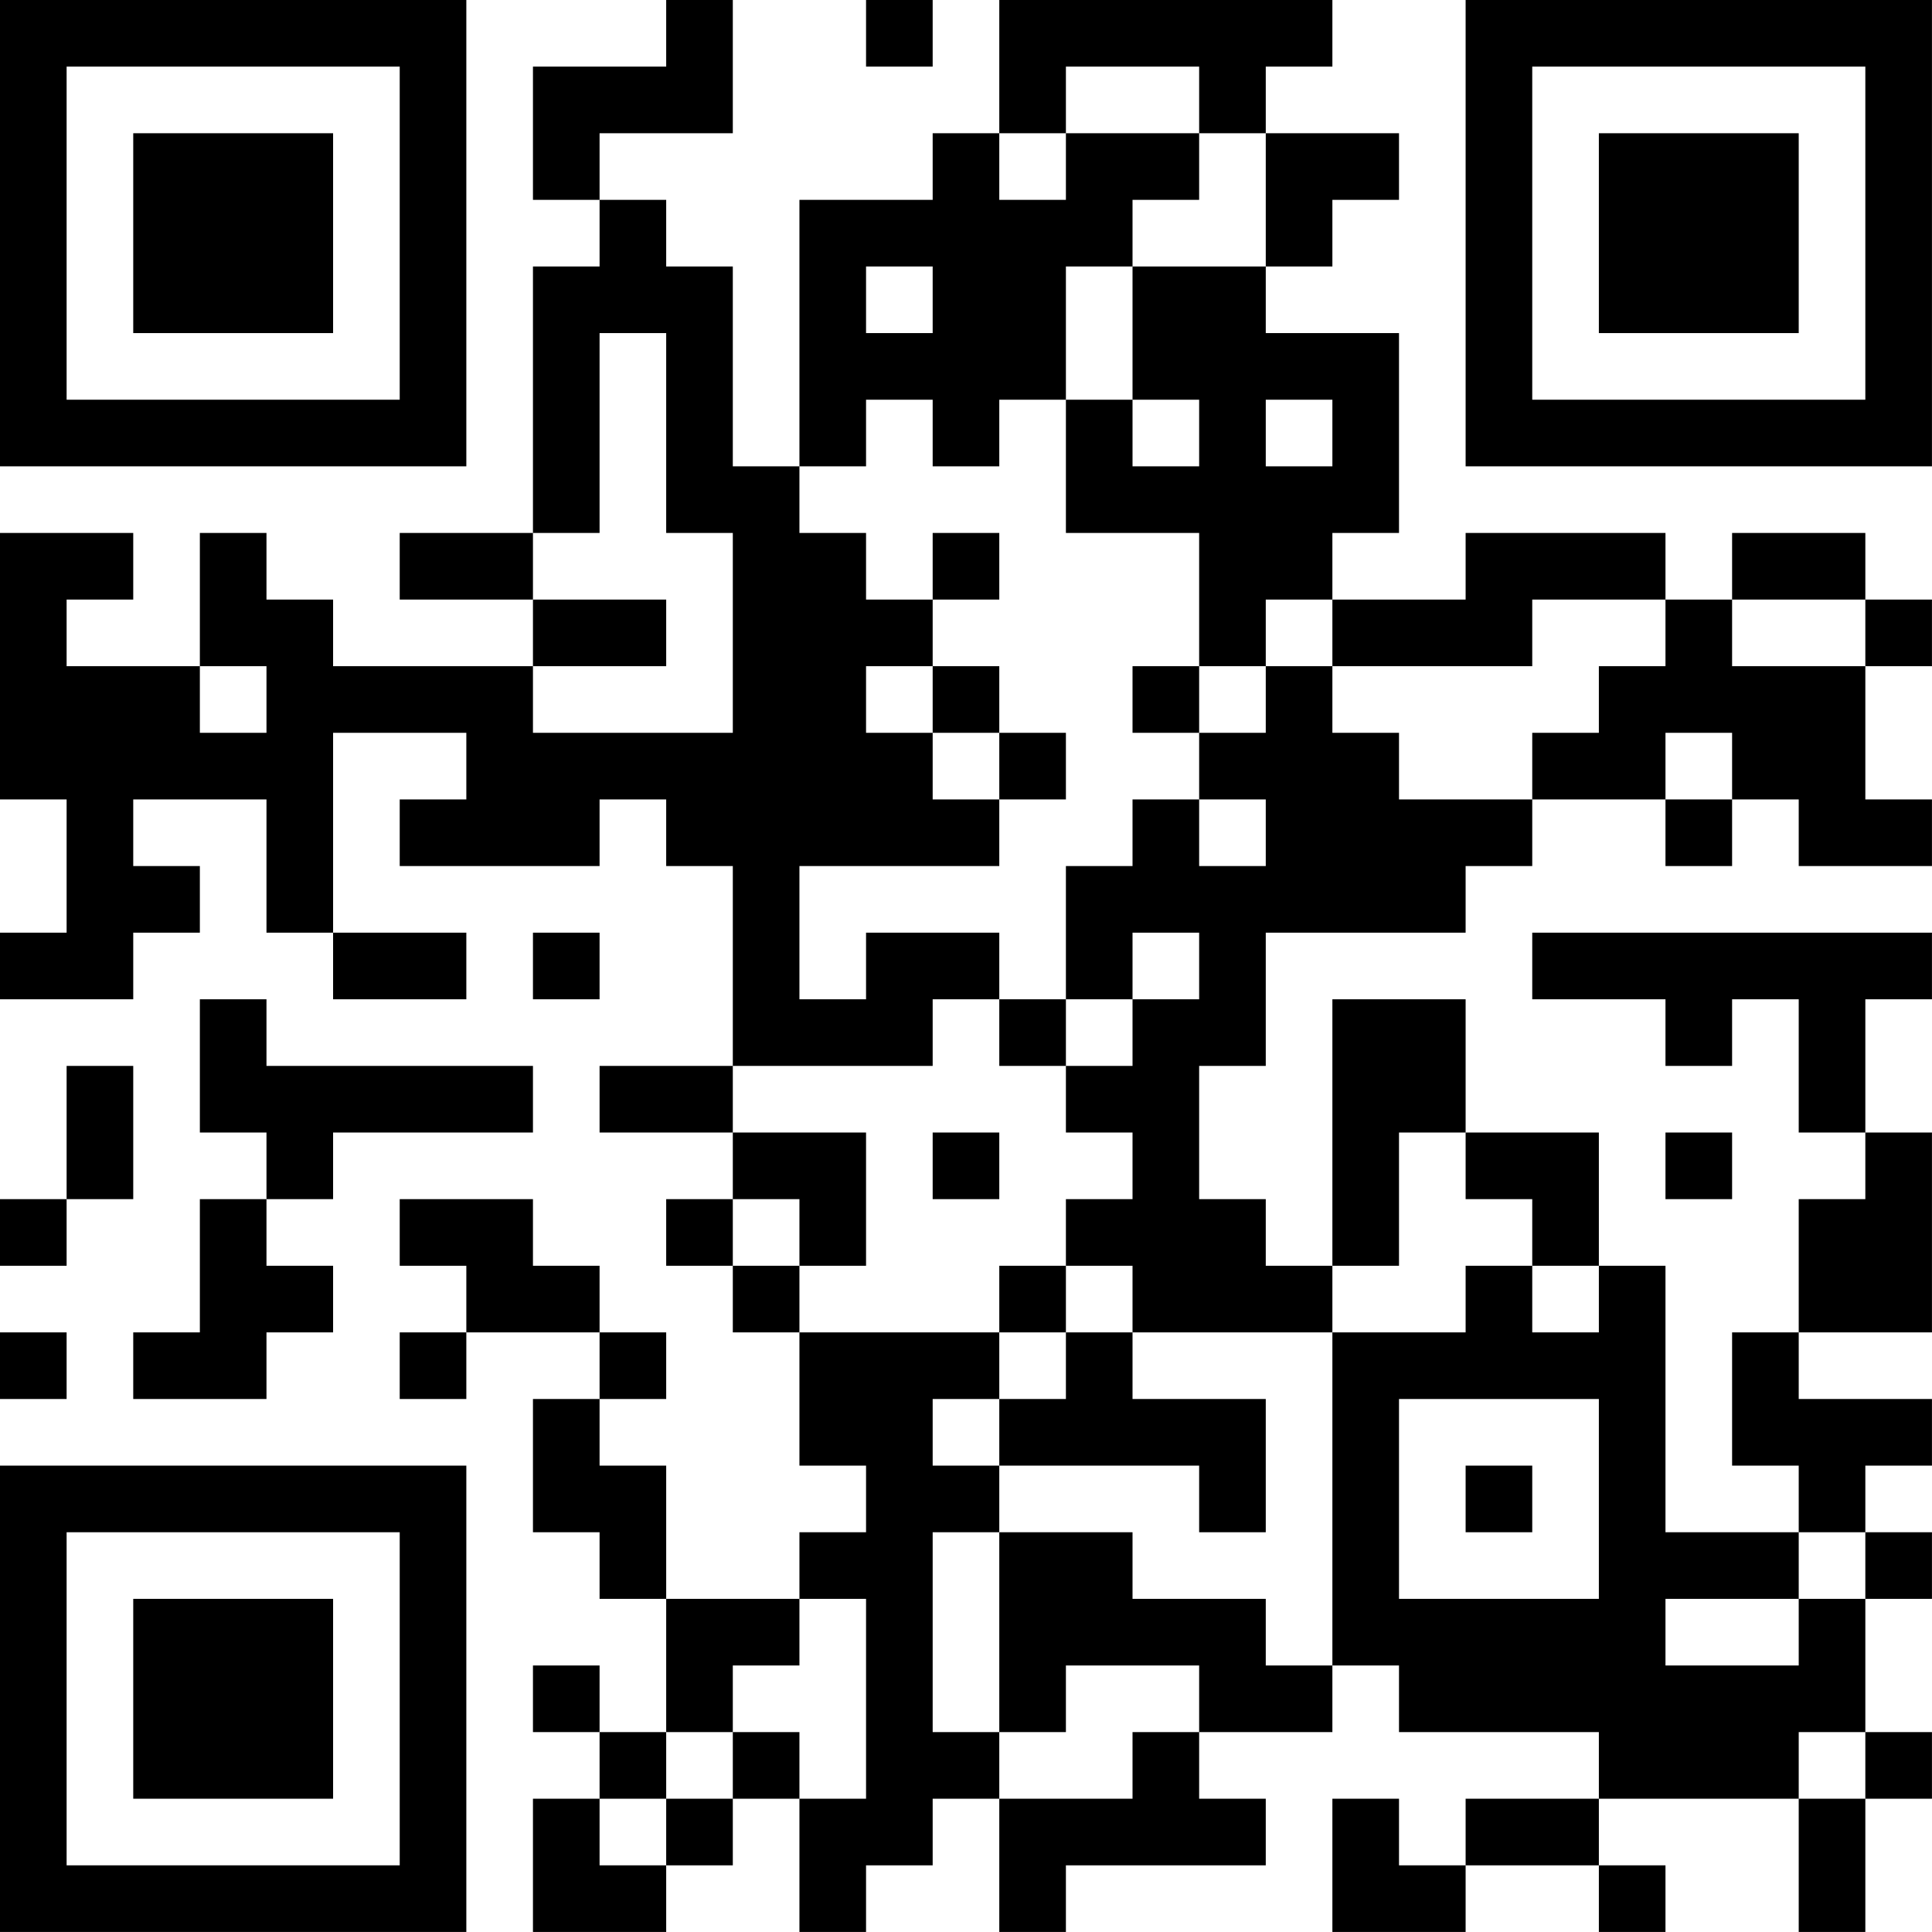 <?xml version="1.0" encoding="UTF-8"?>
<svg xmlns="http://www.w3.org/2000/svg" version="1.1" width="500" height="500" viewBox="0 0 500 500"><rect x="0" y="0" width="500" height="500" fill="#ffffff"/><g transform="scale(17.241)"><g transform="translate(0,0)"><path fill-rule="evenodd" d="M10 0L10 1L8 1L8 3L9 3L9 4L8 4L8 8L6 8L6 9L8 9L8 10L5 10L5 9L4 9L4 8L3 8L3 10L1 10L1 9L2 9L2 8L0 8L0 12L1 12L1 14L0 14L0 15L2 15L2 14L3 14L3 13L2 13L2 12L4 12L4 14L5 14L5 15L7 15L7 14L5 14L5 11L7 11L7 12L6 12L6 13L9 13L9 12L10 12L10 13L11 13L11 16L9 16L9 17L11 17L11 18L10 18L10 19L11 19L11 20L12 20L12 22L13 22L13 23L12 23L12 24L10 24L10 22L9 22L9 21L10 21L10 20L9 20L9 19L8 19L8 18L6 18L6 19L7 19L7 20L6 20L6 21L7 21L7 20L9 20L9 21L8 21L8 23L9 23L9 24L10 24L10 26L9 26L9 25L8 25L8 26L9 26L9 27L8 27L8 29L10 29L10 28L11 28L11 27L12 27L12 29L13 29L13 28L14 28L14 27L15 27L15 29L16 29L16 28L19 28L19 27L18 27L18 26L20 26L20 25L21 25L21 26L24 26L24 27L22 27L22 28L21 28L21 27L20 27L20 29L22 29L22 28L24 28L24 29L25 29L25 28L24 28L24 27L27 27L27 29L28 29L28 27L29 27L29 26L28 26L28 24L29 24L29 23L28 23L28 22L29 22L29 21L27 21L27 20L29 20L29 17L28 17L28 15L29 15L29 14L23 14L23 15L25 15L25 16L26 16L26 15L27 15L27 17L28 17L28 18L27 18L27 20L26 20L26 22L27 22L27 23L25 23L25 19L24 19L24 17L22 17L22 15L20 15L20 19L19 19L19 18L18 18L18 16L19 16L19 14L22 14L22 13L23 13L23 12L25 12L25 13L26 13L26 12L27 12L27 13L29 13L29 12L28 12L28 10L29 10L29 9L28 9L28 8L26 8L26 9L25 9L25 8L22 8L22 9L20 9L20 8L21 8L21 5L19 5L19 4L20 4L20 3L21 3L21 2L19 2L19 1L20 1L20 0L15 0L15 2L14 2L14 3L12 3L12 7L11 7L11 4L10 4L10 3L9 3L9 2L11 2L11 0ZM13 0L13 1L14 1L14 0ZM16 1L16 2L15 2L15 3L16 3L16 2L18 2L18 3L17 3L17 4L16 4L16 6L15 6L15 7L14 7L14 6L13 6L13 7L12 7L12 8L13 8L13 9L14 9L14 10L13 10L13 11L14 11L14 12L15 12L15 13L12 13L12 15L13 15L13 14L15 14L15 15L14 15L14 16L11 16L11 17L13 17L13 19L12 19L12 18L11 18L11 19L12 19L12 20L15 20L15 21L14 21L14 22L15 22L15 23L14 23L14 26L15 26L15 27L17 27L17 26L18 26L18 25L16 25L16 26L15 26L15 23L17 23L17 24L19 24L19 25L20 25L20 20L22 20L22 19L23 19L23 20L24 20L24 19L23 19L23 18L22 18L22 17L21 17L21 19L20 19L20 20L17 20L17 19L16 19L16 18L17 18L17 17L16 17L16 16L17 16L17 15L18 15L18 14L17 14L17 15L16 15L16 13L17 13L17 12L18 12L18 13L19 13L19 12L18 12L18 11L19 11L19 10L20 10L20 11L21 11L21 12L23 12L23 11L24 11L24 10L25 10L25 9L23 9L23 10L20 10L20 9L19 9L19 10L18 10L18 8L16 8L16 6L17 6L17 7L18 7L18 6L17 6L17 4L19 4L19 2L18 2L18 1ZM13 4L13 5L14 5L14 4ZM9 5L9 8L8 8L8 9L10 9L10 10L8 10L8 11L11 11L11 8L10 8L10 5ZM19 6L19 7L20 7L20 6ZM14 8L14 9L15 9L15 8ZM26 9L26 10L28 10L28 9ZM3 10L3 11L4 11L4 10ZM14 10L14 11L15 11L15 12L16 12L16 11L15 11L15 10ZM17 10L17 11L18 11L18 10ZM25 11L25 12L26 12L26 11ZM8 14L8 15L9 15L9 14ZM3 15L3 17L4 17L4 18L3 18L3 20L2 20L2 21L4 21L4 20L5 20L5 19L4 19L4 18L5 18L5 17L8 17L8 16L4 16L4 15ZM15 15L15 16L16 16L16 15ZM1 16L1 18L0 18L0 19L1 19L1 18L2 18L2 16ZM14 17L14 18L15 18L15 17ZM25 17L25 18L26 18L26 17ZM15 19L15 20L16 20L16 21L15 21L15 22L18 22L18 23L19 23L19 21L17 21L17 20L16 20L16 19ZM0 20L0 21L1 21L1 20ZM21 21L21 24L24 24L24 21ZM22 22L22 23L23 23L23 22ZM27 23L27 24L25 24L25 25L27 25L27 24L28 24L28 23ZM12 24L12 25L11 25L11 26L10 26L10 27L9 27L9 28L10 28L10 27L11 27L11 26L12 26L12 27L13 27L13 24ZM27 26L27 27L28 27L28 26ZM0 0L0 7L7 7L7 0ZM1 1L1 6L6 6L6 1ZM2 2L2 5L5 5L5 2ZM22 0L22 7L29 7L29 0ZM23 1L23 6L28 6L28 1ZM24 2L24 5L27 5L27 2ZM0 22L0 29L7 29L7 22ZM1 23L1 28L6 28L6 23ZM2 24L2 27L5 27L5 24Z" fill="#000000"/></g></g></svg>
